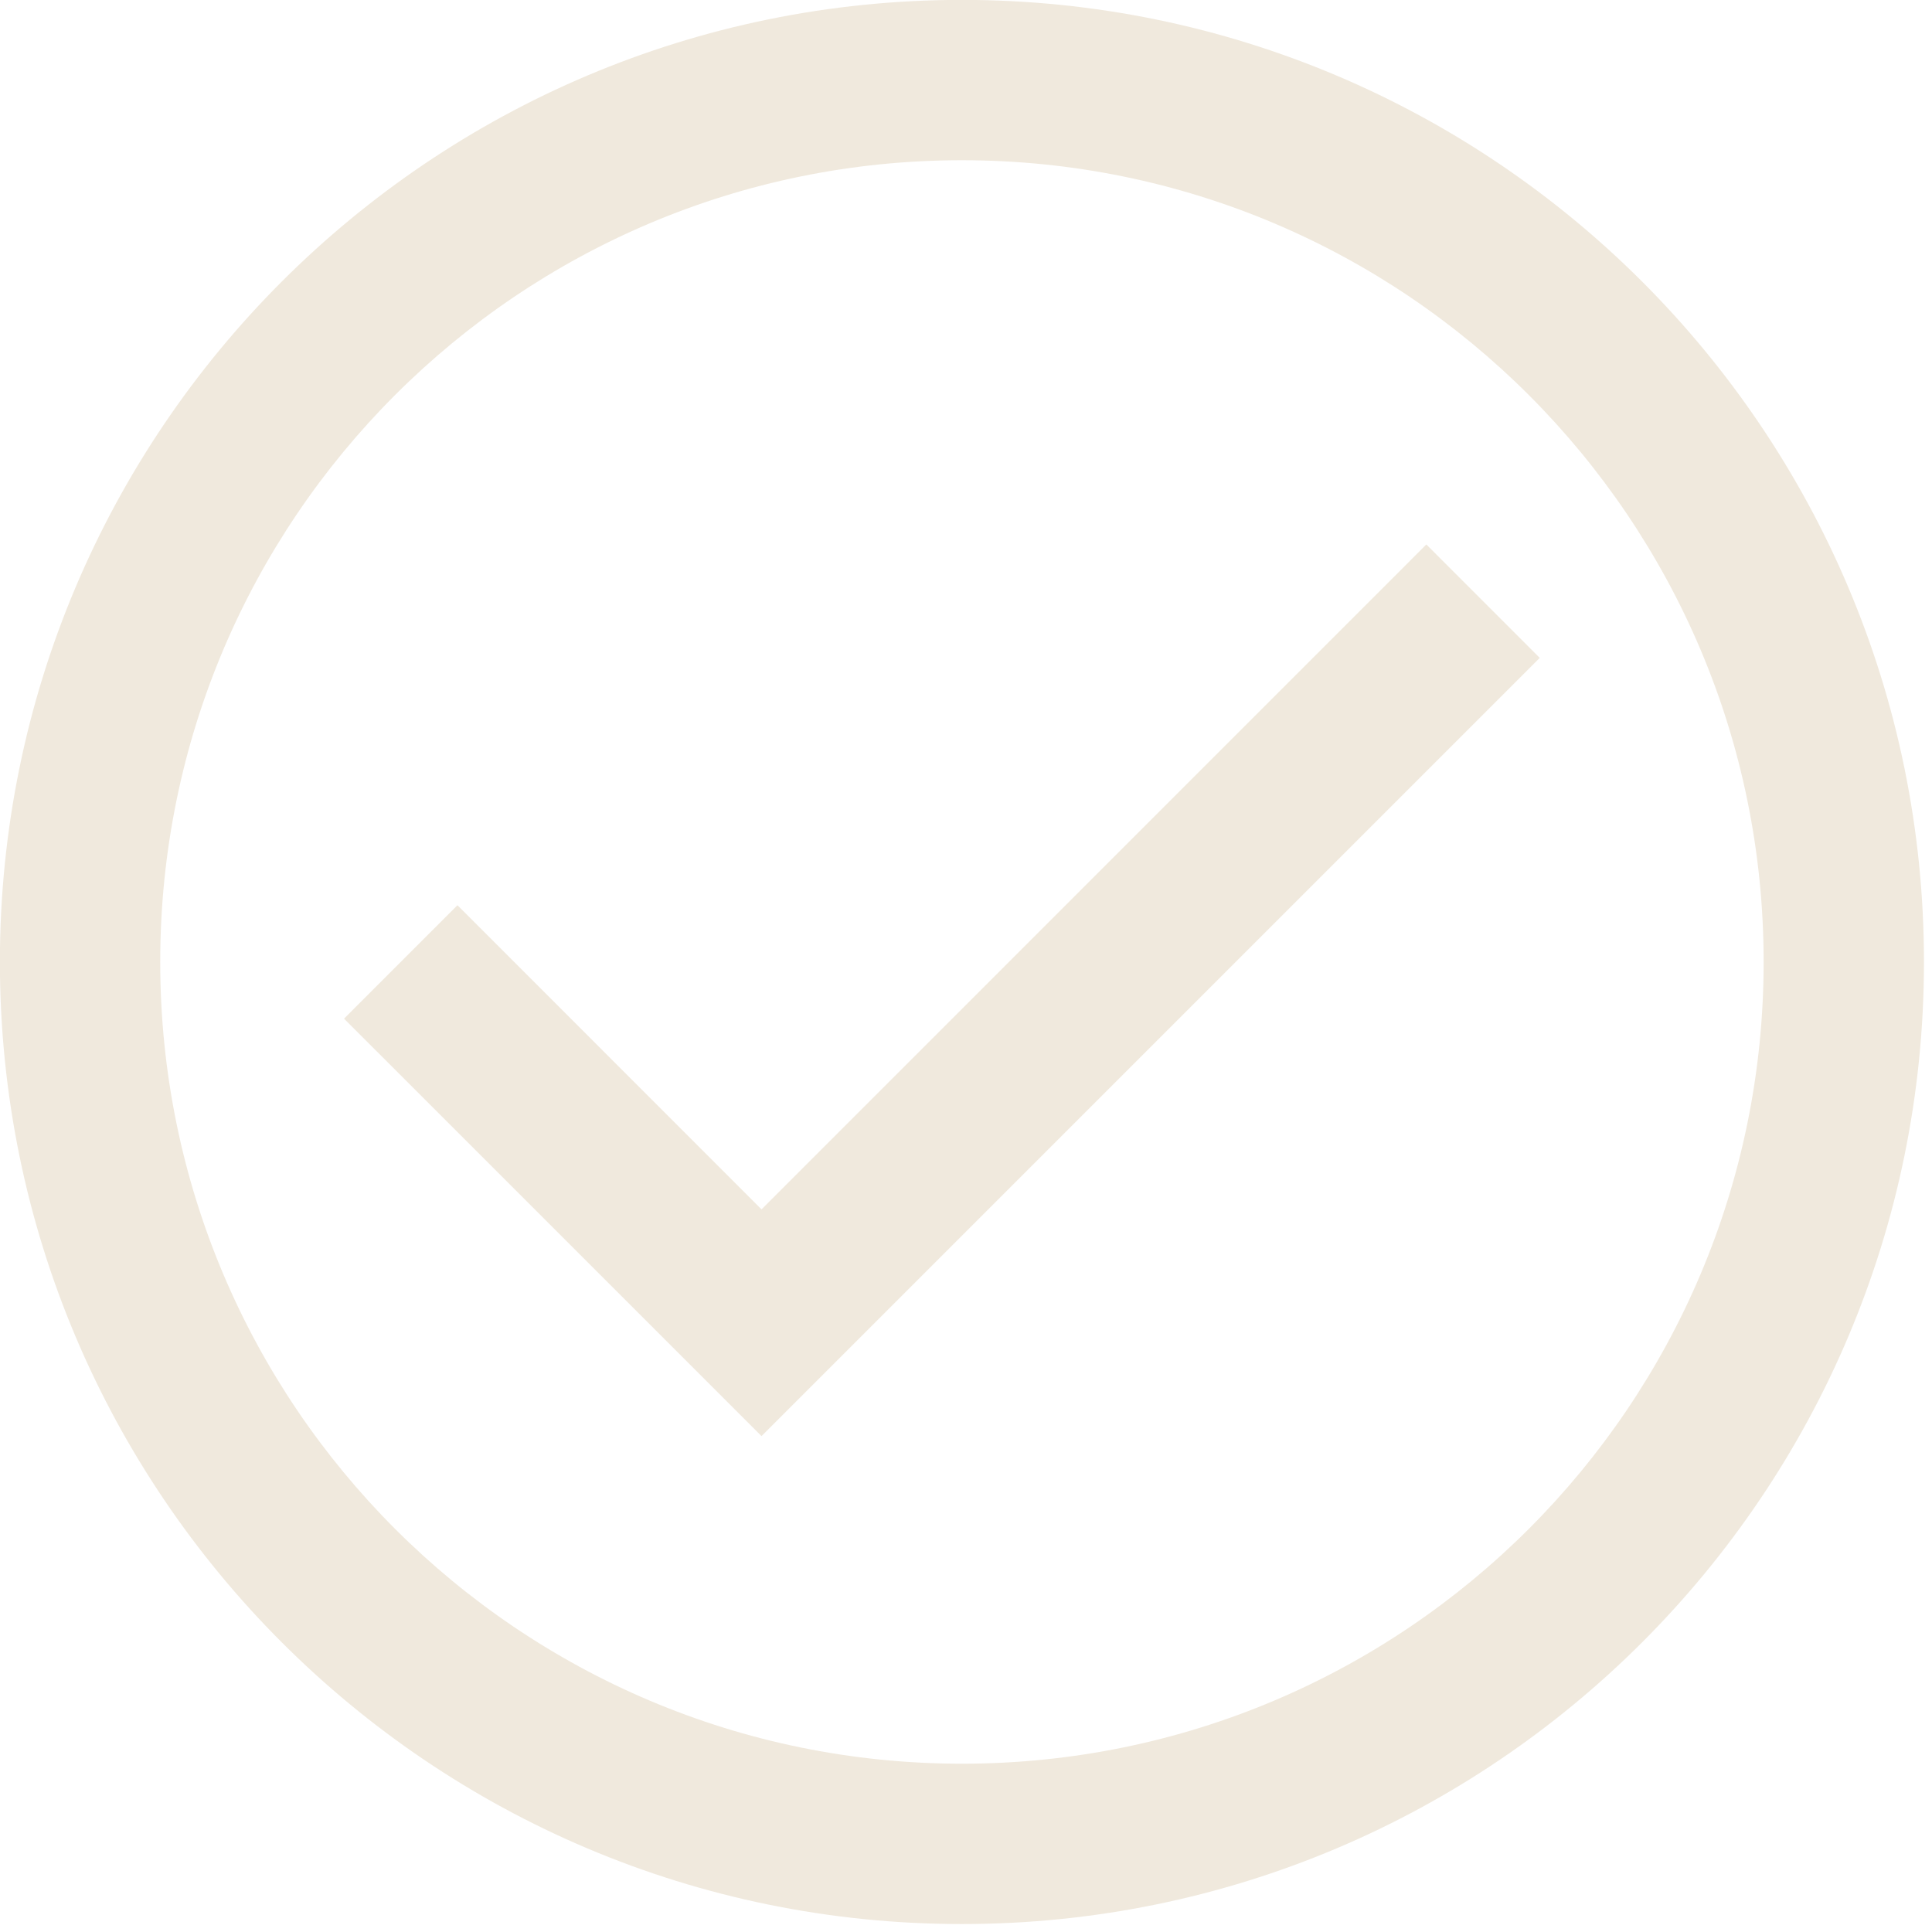 <svg xmlns="http://www.w3.org/2000/svg" xmlns:xlink="http://www.w3.org/1999/xlink" zoomAndPan="magnify" preserveAspectRatio="xMidYMid meet" version="1.0" viewBox="465.88 46.13 92.63 92.63"><defs><clipPath id="43fb6ad2db"><path d="M 465.875 46.125 L 558.5 46.125 L 558.5 138.75 L 465.875 138.75 Z M 465.875 46.125 " clip-rule="nonzero"/></clipPath></defs><path fill="#f0e9dd" d="M 482.375 94.969 L 502.391 114.984 L 539.703 77.672 L 534.266 72.234 L 502.391 104.113 L 487.812 89.531 Z M 482.375 94.969 " fill-opacity="1" fill-rule="nonzero"/><g clip-path="url(#43fb6ad2db)"><path fill="#f0e9dd" d="M 558.125 92.25 C 558.125 117.727 537.477 138.379 512 138.379 C 486.527 138.379 465.875 117.727 465.875 92.25 C 465.875 66.777 486.527 46.125 512 46.125 C 537.477 46.125 558.125 66.777 558.125 92.25 Z M 550.438 92.25 C 550.438 113.48 533.23 130.691 512 130.691 C 490.773 130.691 473.562 113.48 473.562 92.25 C 473.562 71.023 490.773 53.812 512 53.812 C 533.23 53.812 550.438 71.023 550.438 92.25 Z M 550.438 92.25 " fill-opacity="1" fill-rule="evenodd"/></g></svg>